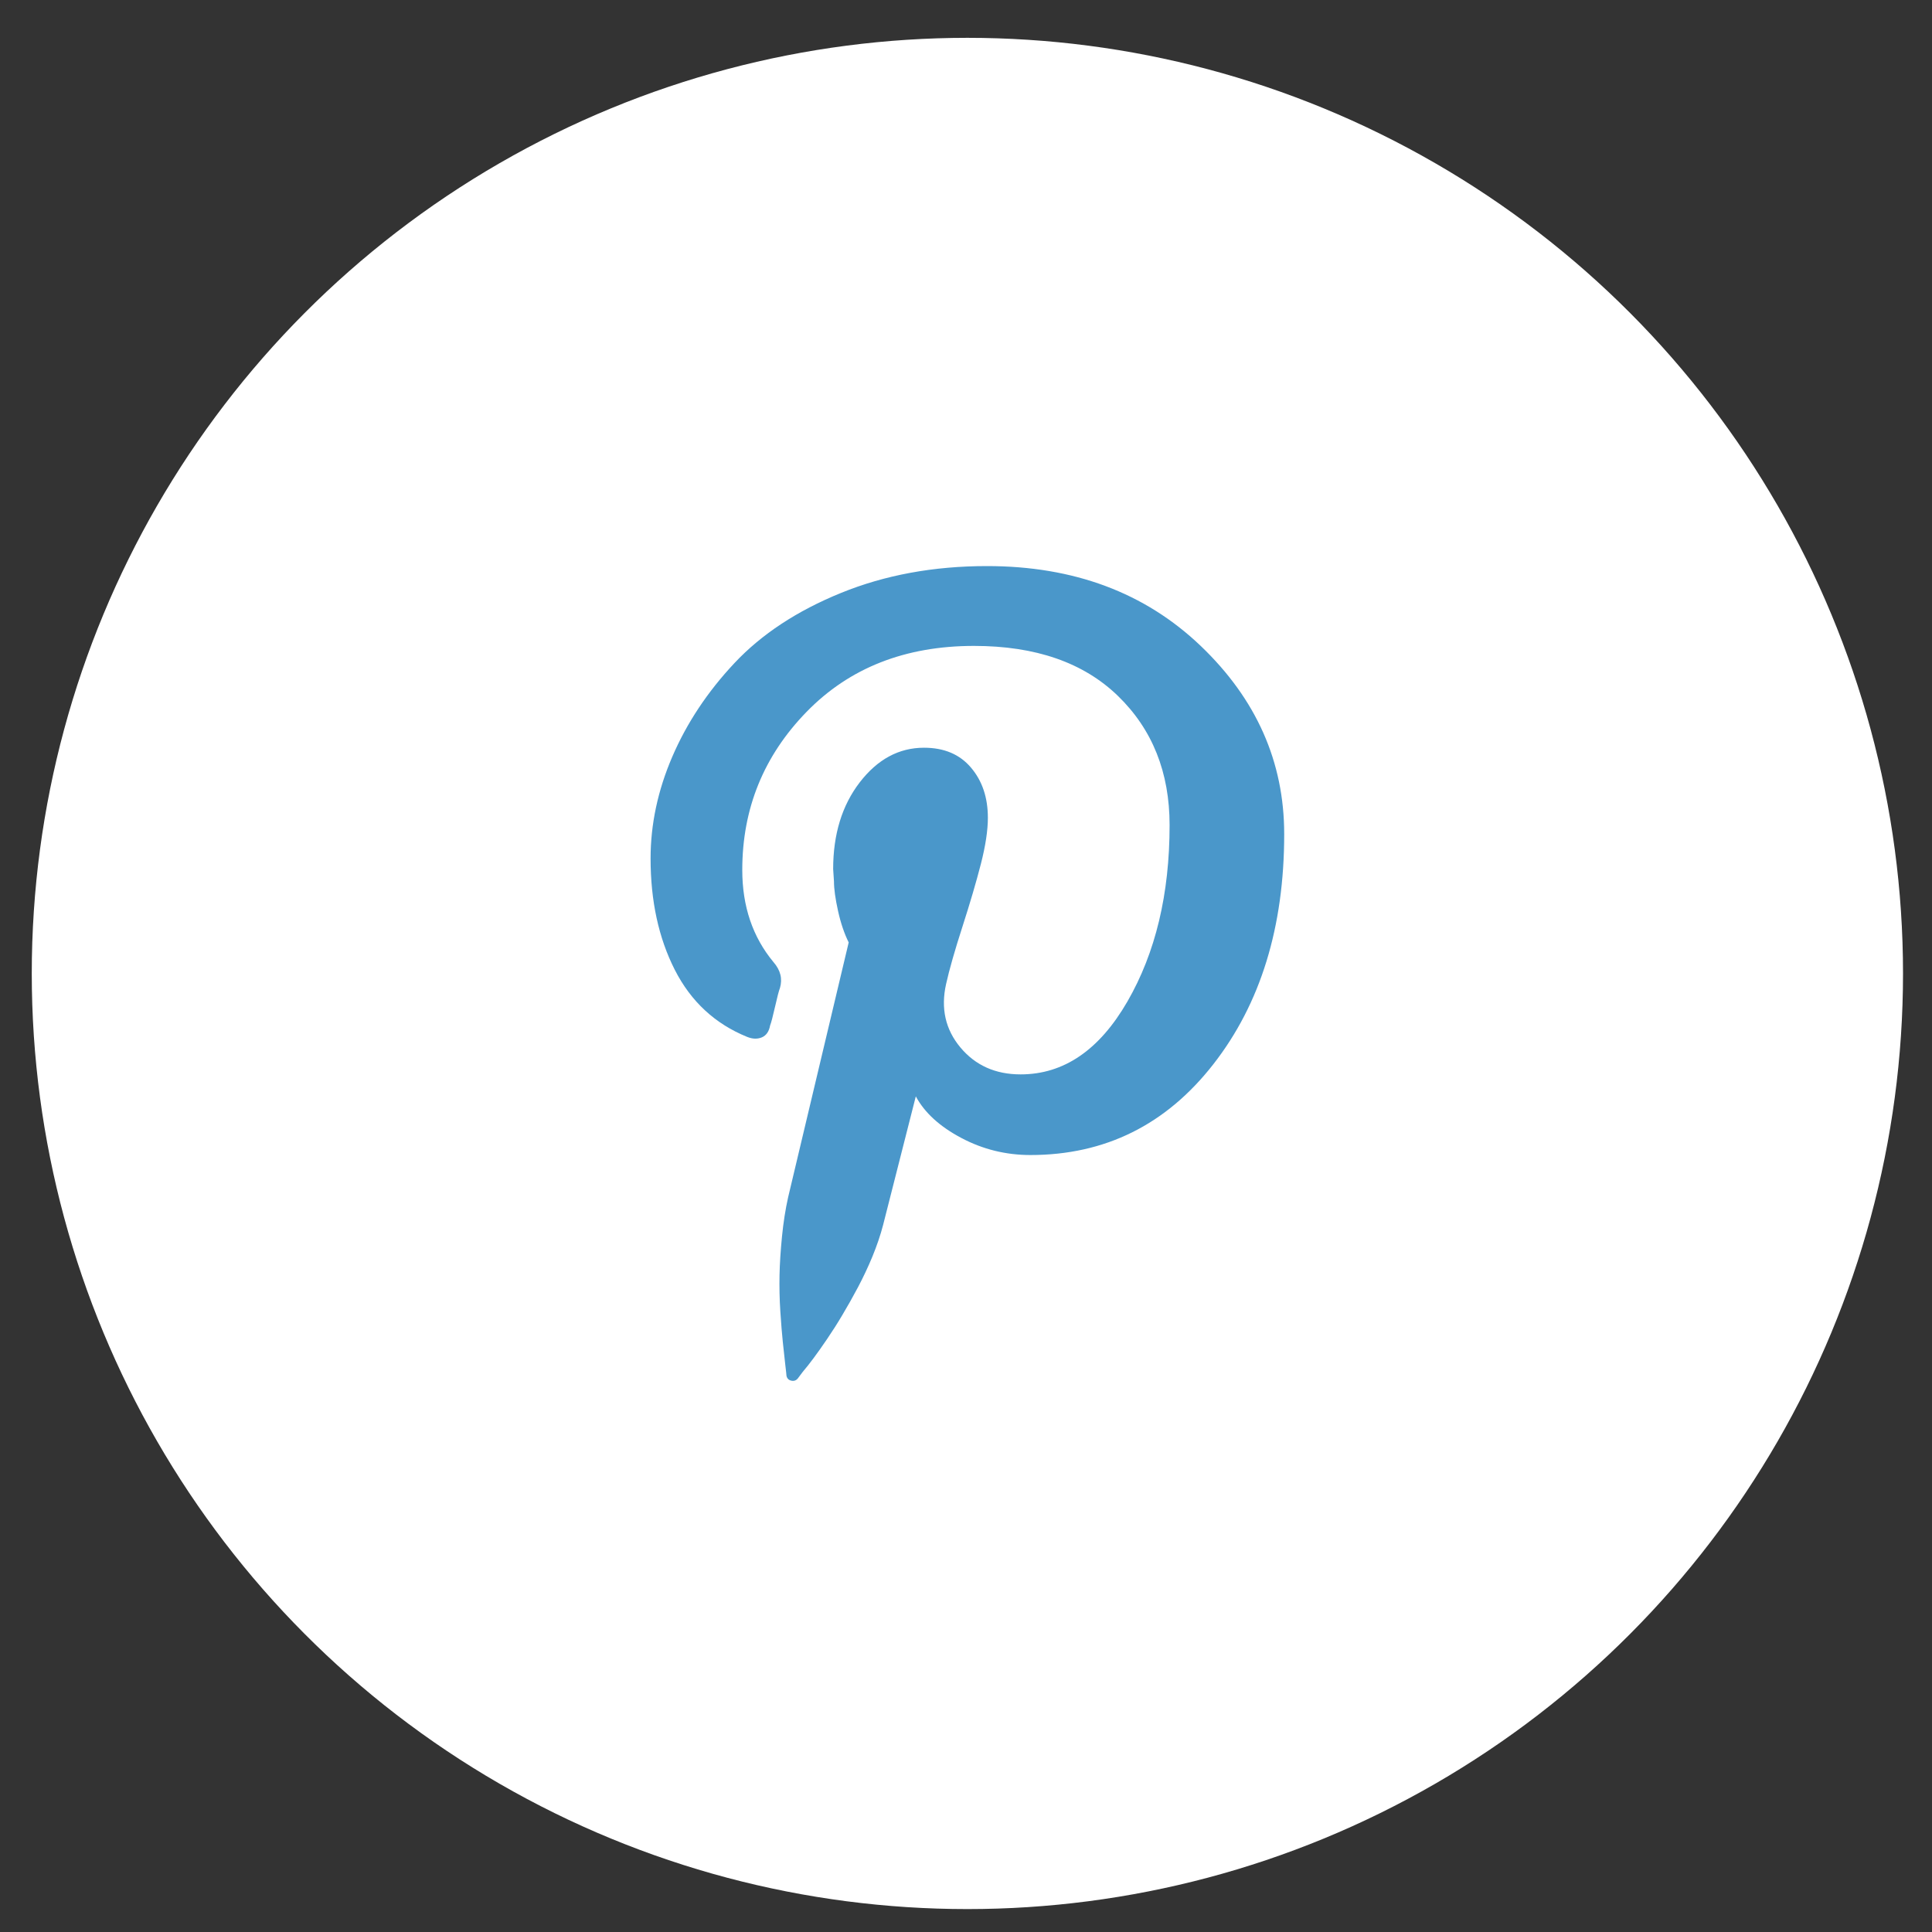 <svg width="50" height="50" viewBox="0 0 50 50" fill="none" xmlns="http://www.w3.org/2000/svg">
<rect x="0" y="0" width="50" height="50" fill="#333333" stroke="none"/>
<circle cx="25.036" cy="25.193" r="24.214" fill="white"/>
<g clip-path="url(#clip0_1667_7525)">
<path d="M16.837 22.218C16.837 21.333 17.024 20.454 17.399 19.583C17.774 18.712 18.31 17.903 19.009 17.159C19.708 16.415 20.625 15.809 21.763 15.346C22.901 14.882 24.161 14.65 25.544 14.65C27.79 14.65 29.633 15.339 31.074 16.716C32.514 18.093 33.235 19.716 33.235 21.586C33.235 23.989 32.624 25.975 31.402 27.541C30.18 29.108 28.601 29.892 26.667 29.892C26.032 29.892 25.434 29.745 24.877 29.449C24.32 29.154 23.928 28.796 23.701 28.374L22.854 31.705C22.784 31.973 22.691 32.243 22.579 32.517C22.466 32.791 22.341 33.054 22.208 33.307C22.074 33.56 21.939 33.799 21.805 34.024C21.672 34.25 21.536 34.461 21.403 34.657C21.269 34.853 21.153 35.019 21.053 35.152C20.954 35.285 20.863 35.401 20.778 35.5L20.651 35.669C20.608 35.725 20.551 35.747 20.481 35.732C20.411 35.717 20.369 35.675 20.354 35.605C20.354 35.591 20.344 35.494 20.322 35.31C20.301 35.127 20.28 34.935 20.259 34.73C20.238 34.526 20.216 34.263 20.195 33.94C20.174 33.617 20.168 33.303 20.174 33.002C20.18 32.7 20.202 32.365 20.238 32C20.274 31.636 20.327 31.298 20.396 30.988C20.551 30.329 21.075 28.128 21.964 24.39C21.852 24.164 21.759 23.894 21.689 23.578C21.619 23.262 21.583 23.005 21.583 22.809L21.562 22.492C21.562 21.592 21.791 20.844 22.25 20.247C22.71 19.651 23.263 19.351 23.913 19.351C24.436 19.351 24.841 19.524 25.131 19.868C25.422 20.211 25.566 20.643 25.566 21.164C25.566 21.487 25.506 21.885 25.386 22.355C25.265 22.826 25.106 23.367 24.909 23.979C24.712 24.59 24.57 25.085 24.485 25.465C24.343 26.097 24.468 26.645 24.856 27.109C25.244 27.573 25.763 27.805 26.413 27.805C27.529 27.805 28.451 27.177 29.178 25.918C29.904 24.66 30.269 23.14 30.269 21.354C30.269 19.99 29.824 18.877 28.934 18.012C28.044 17.148 26.801 16.716 25.206 16.716C23.426 16.716 21.981 17.285 20.873 18.424C19.765 19.562 19.21 20.926 19.21 22.514C19.21 23.456 19.479 24.248 20.015 24.896C20.2 25.107 20.255 25.332 20.185 25.57C20.157 25.64 20.115 25.802 20.058 26.055C20 26.308 19.958 26.471 19.93 26.54C19.903 26.694 19.831 26.797 19.719 26.846C19.606 26.894 19.479 26.892 19.337 26.835C18.505 26.498 17.88 25.918 17.462 25.096C17.045 24.274 16.837 23.315 16.837 22.218Z" fill="#4A97CA"/>
</g>
<defs>
<clipPath id="clip0_1667_7525">
<rect width="16.4" height="21.086" fill="white" transform="translate(16.835 14.65)"/>
</clipPath>
</defs>
</svg>
